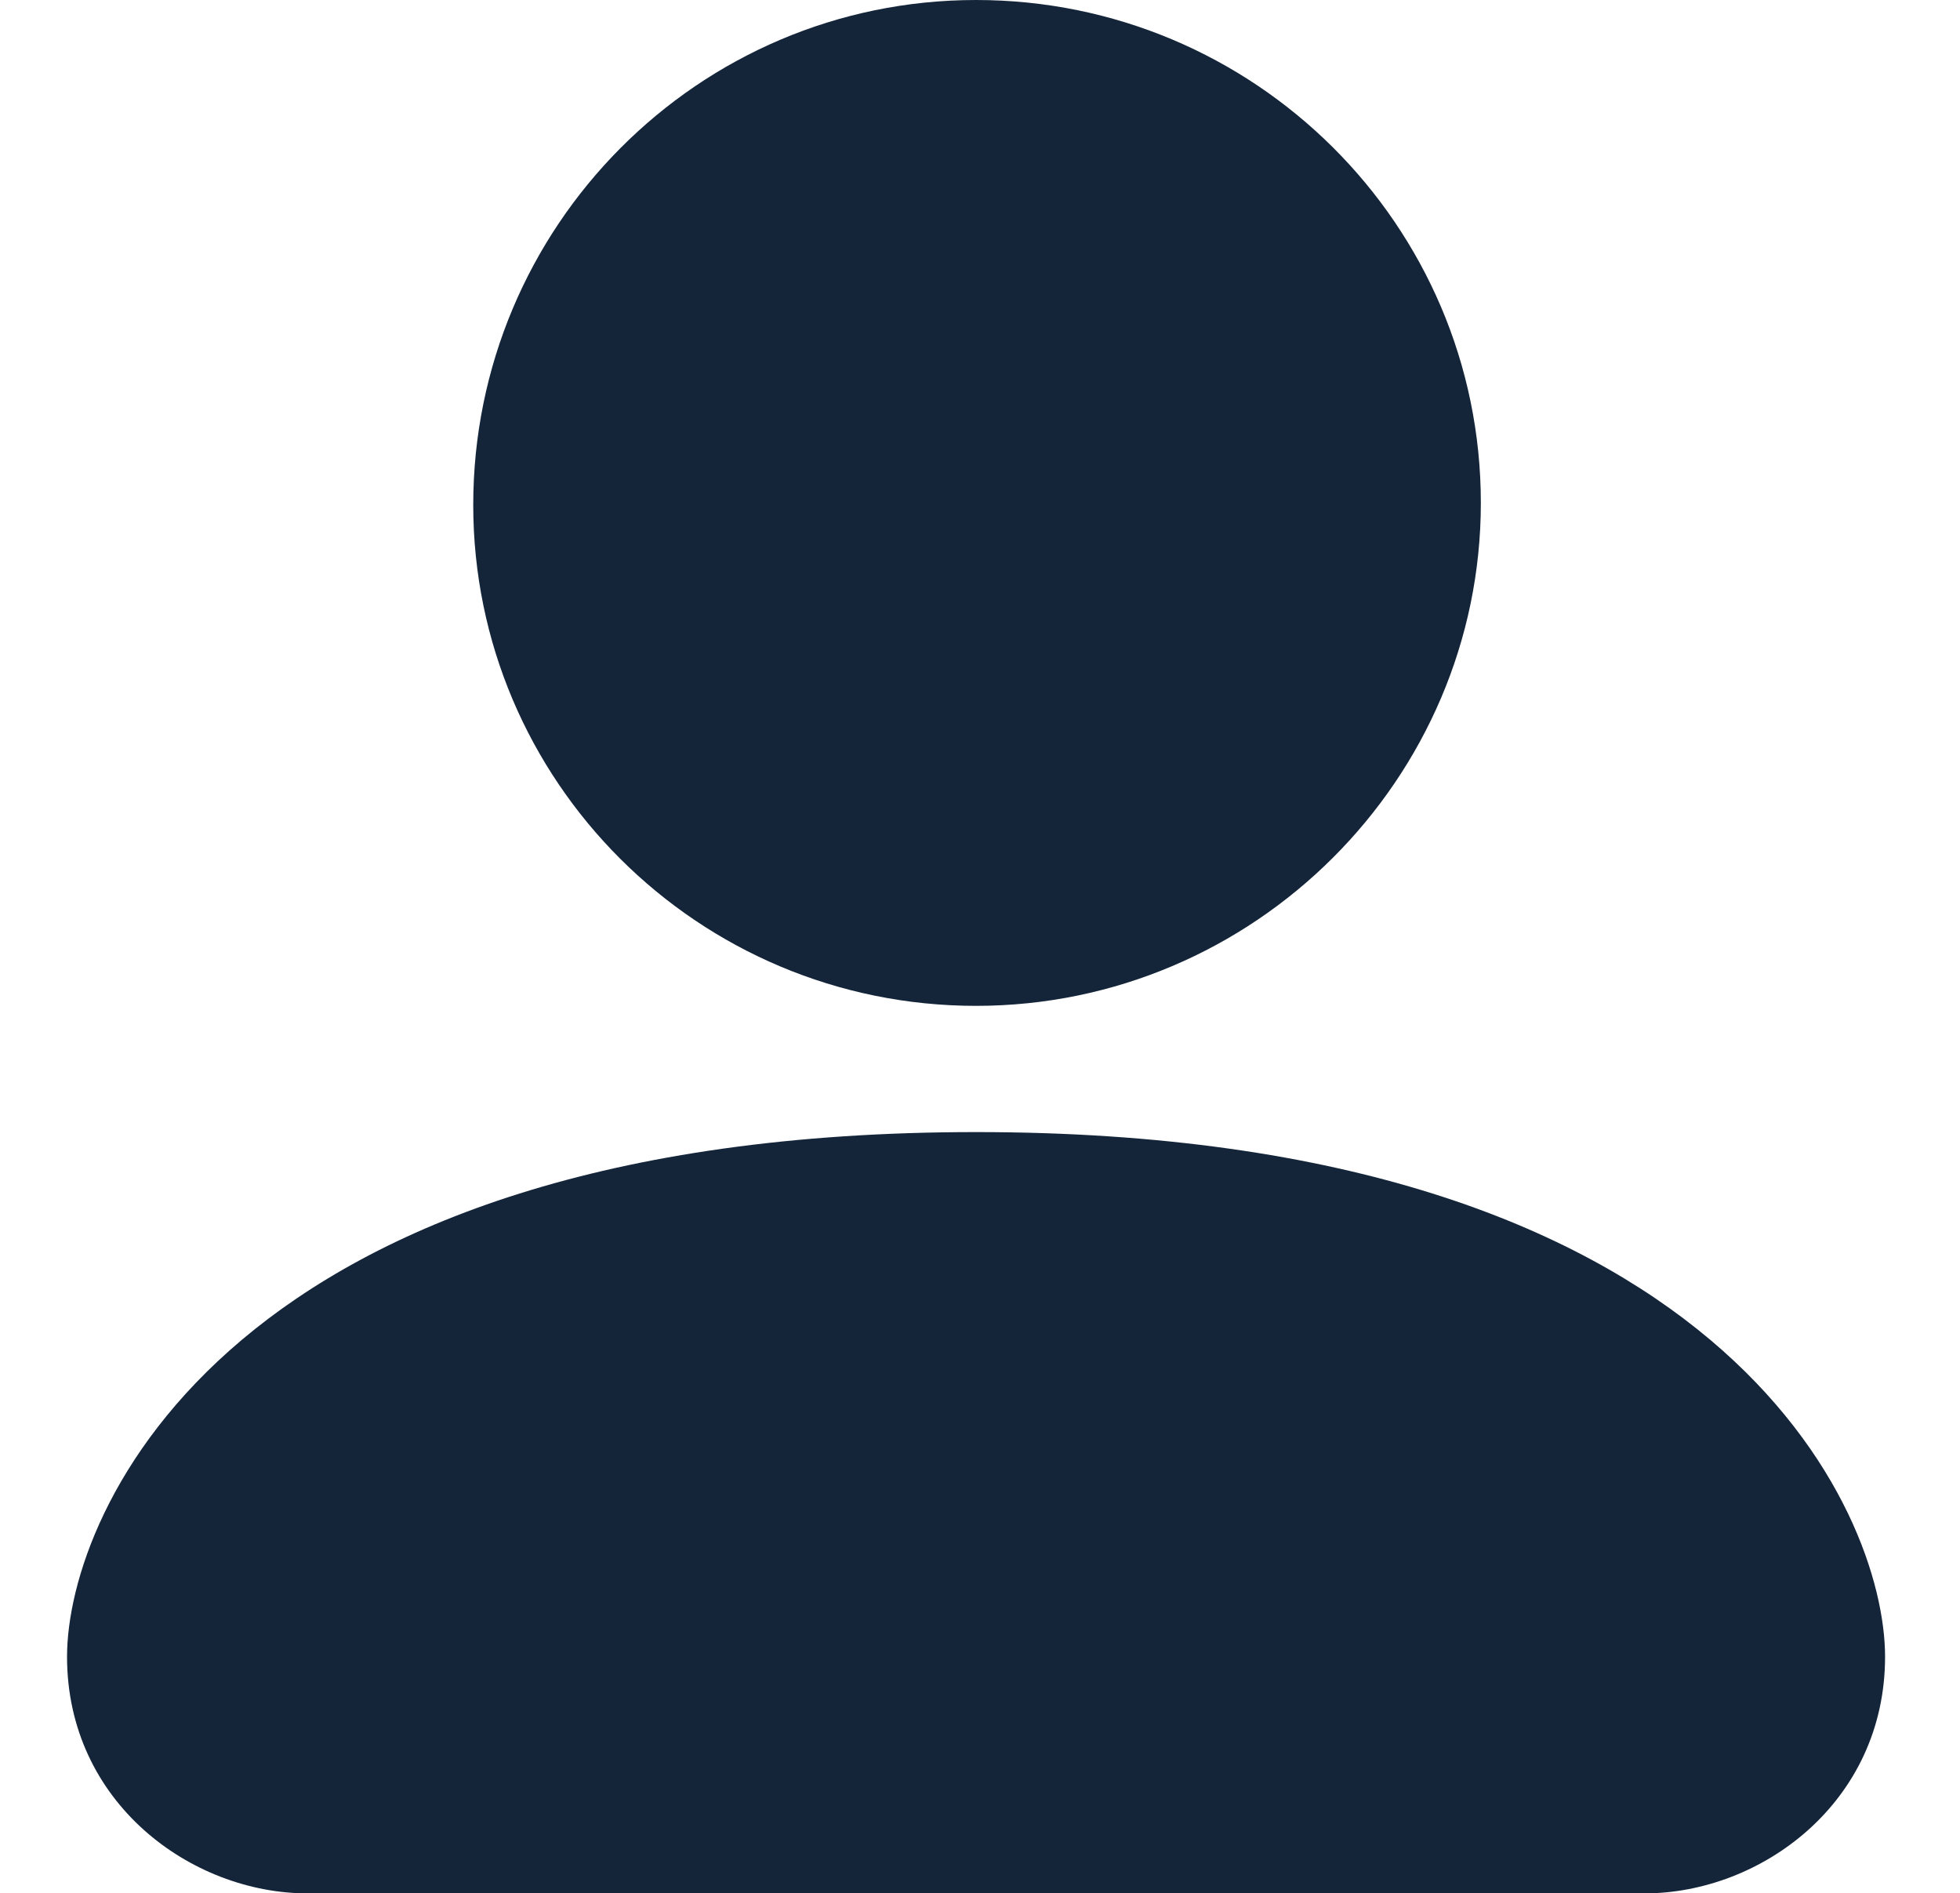 <?xml version="1.0" encoding="utf-8"?>
<!-- Generator: Adobe Illustrator 24.1.0, SVG Export Plug-In . SVG Version: 6.00 Build 0)  -->
<svg version="1.1" id="Calque_1" xmlns="http://www.w3.org/2000/svg" xmlns:xlink="http://www.w3.org/1999/xlink" x="0px" y="0px"
	 viewBox="0 0 99.4 96" style="enable-background:new 0 0 99.4 96;" xml:space="preserve">
<style type="text/css">
	.st0{fill:#14253A;}
</style>
<g>
	<path class="st0" d="M75.1,25.5C75.1,39.5,63.6,51,49.5,51S24,39.6,24,25.6C24,11.5,35.4,0,49.5,0S75.1,11.4,75.1,25.5z"/>
	<path class="st0" d="M95.6,84c0,7.4-6.3,12-12.2,12H15.6C9.7,96,3.4,91.4,3.4,84c0-7.4,8.3-26.6,46.1-26.6S95.6,76.6,95.6,84z"/>
</g>
</svg>
